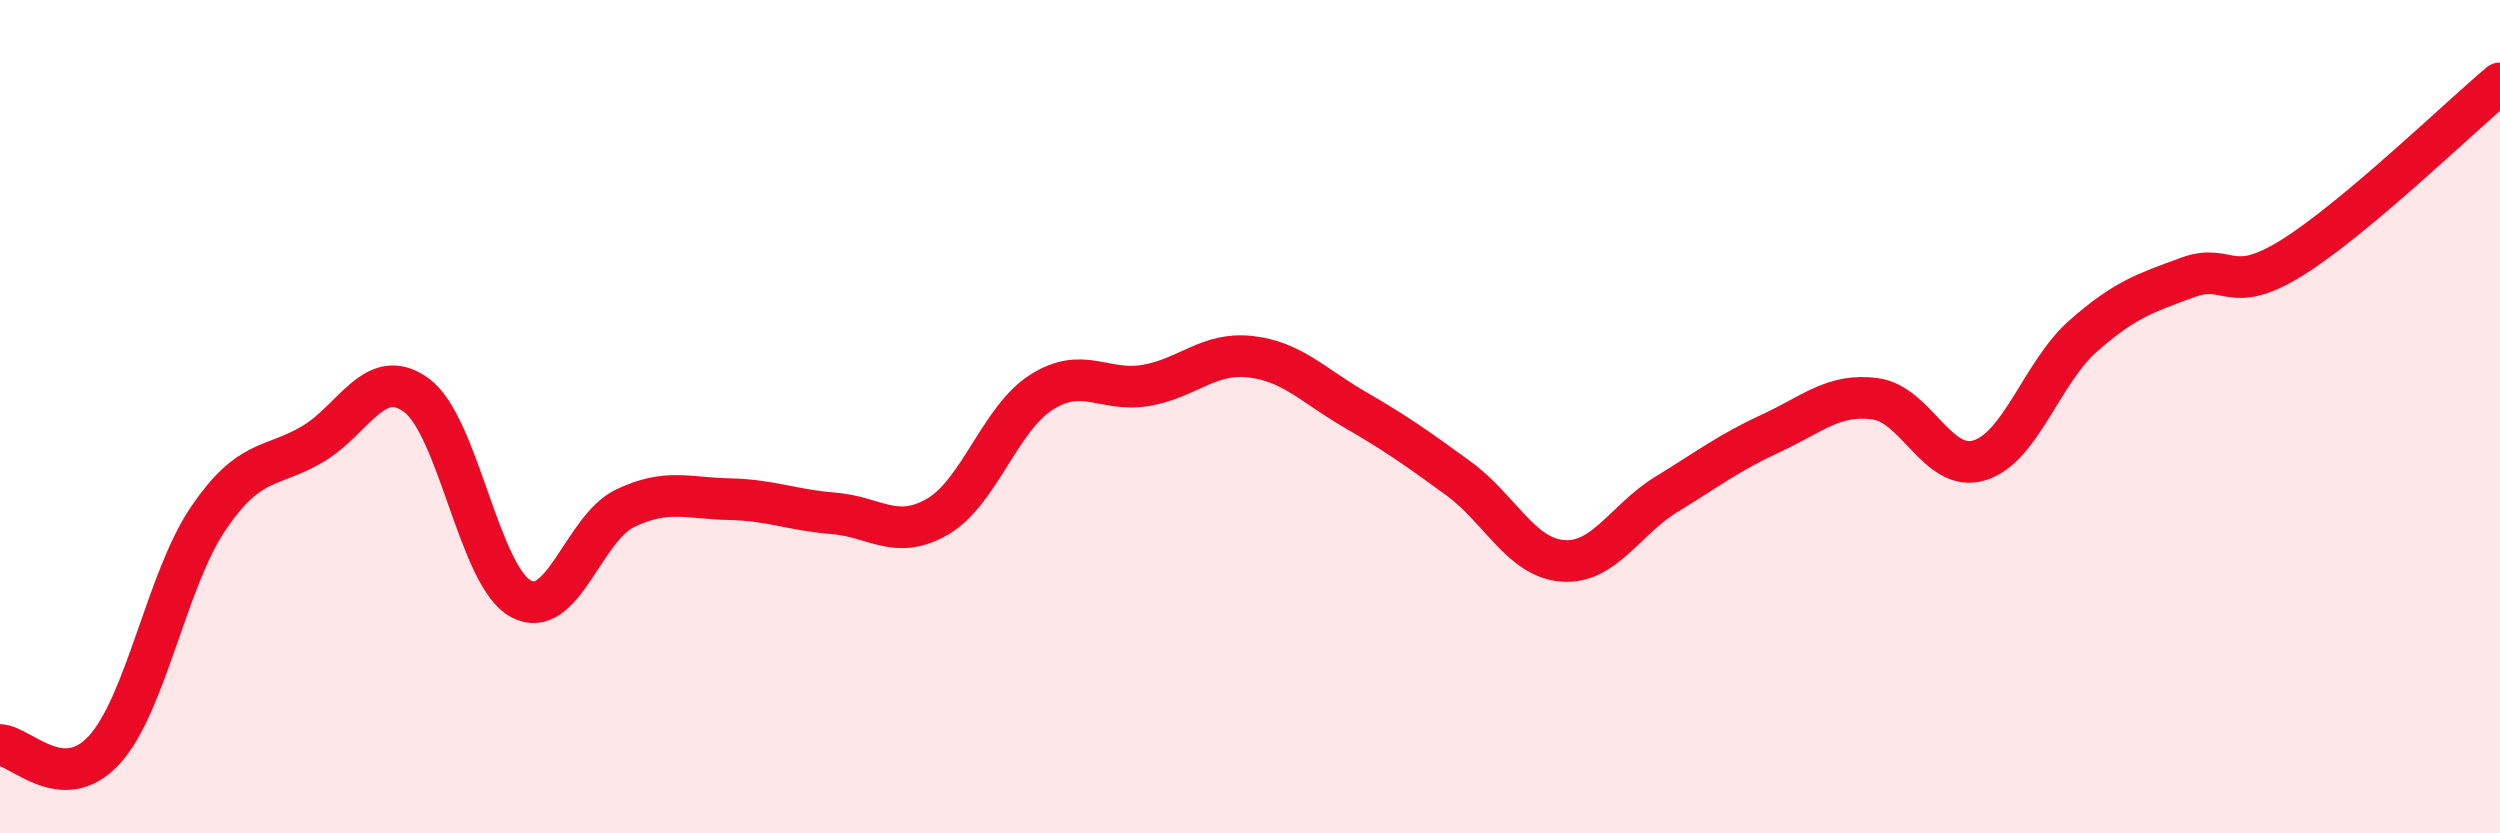 
    <svg width="60" height="20" viewBox="0 0 60 20" xmlns="http://www.w3.org/2000/svg">
      <path
        d="M 0,17.88 C 0.5,17.9 1.5,19.09 2.5,18 C 3.5,16.91 4,13.91 5,12.44 C 6,10.97 6.5,11.25 7.5,10.66 C 8.5,10.07 9,8.75 10,9.49 C 11,10.23 11.5,13.83 12.5,14.37 C 13.5,14.91 14,12.68 15,12.2 C 16,11.72 16.5,11.96 17.5,11.98 C 18.5,12 19,12.24 20,12.32 C 21,12.4 21.5,12.98 22.5,12.4 C 23.5,11.82 24,10.04 25,9.41 C 26,8.78 26.5,9.42 27.5,9.25 C 28.5,9.08 29,8.45 30,8.56 C 31,8.67 31.5,9.24 32.5,9.82 C 33.5,10.4 34,10.75 35,11.48 C 36,12.21 36.5,13.38 37.5,13.46 C 38.5,13.54 39,12.47 40,11.86 C 41,11.25 41.5,10.86 42.5,10.4 C 43.5,9.94 44,9.44 45,9.57 C 46,9.7 46.5,11.35 47.5,11.05 C 48.5,10.75 49,8.94 50,8.06 C 51,7.18 51.5,7.03 52.5,6.66 C 53.5,6.29 53.5,7.12 55,6.19 C 56.5,5.26 59,2.84 60,2L60 20L0 20Z"
        fill="#EB0A25"
        opacity="0.1"
        stroke-linecap="round"
        stroke-linejoin="round"
      />
      <path
        d="M 0,17.88 C 0.5,17.9 1.5,19.09 2.5,18 C 3.5,16.91 4,13.91 5,12.44 C 6,10.97 6.5,11.25 7.5,10.66 C 8.5,10.07 9,8.75 10,9.49 C 11,10.23 11.5,13.83 12.5,14.37 C 13.5,14.91 14,12.68 15,12.2 C 16,11.72 16.5,11.96 17.5,11.98 C 18.5,12 19,12.24 20,12.32 C 21,12.4 21.5,12.98 22.5,12.4 C 23.5,11.82 24,10.04 25,9.41 C 26,8.78 26.5,9.42 27.5,9.25 C 28.5,9.08 29,8.45 30,8.56 C 31,8.67 31.5,9.24 32.5,9.82 C 33.5,10.4 34,10.75 35,11.48 C 36,12.21 36.5,13.38 37.5,13.46 C 38.5,13.54 39,12.47 40,11.86 C 41,11.25 41.5,10.86 42.5,10.4 C 43.5,9.94 44,9.44 45,9.57 C 46,9.7 46.5,11.35 47.5,11.05 C 48.5,10.75 49,8.94 50,8.06 C 51,7.18 51.5,7.03 52.5,6.66 C 53.5,6.29 53.5,7.12 55,6.19 C 56.5,5.26 59,2.84 60,2"
        stroke="#EB0A25"
        stroke-width="1"
        fill="none"
        stroke-linecap="round"
        stroke-linejoin="round"
      />
    </svg>
  